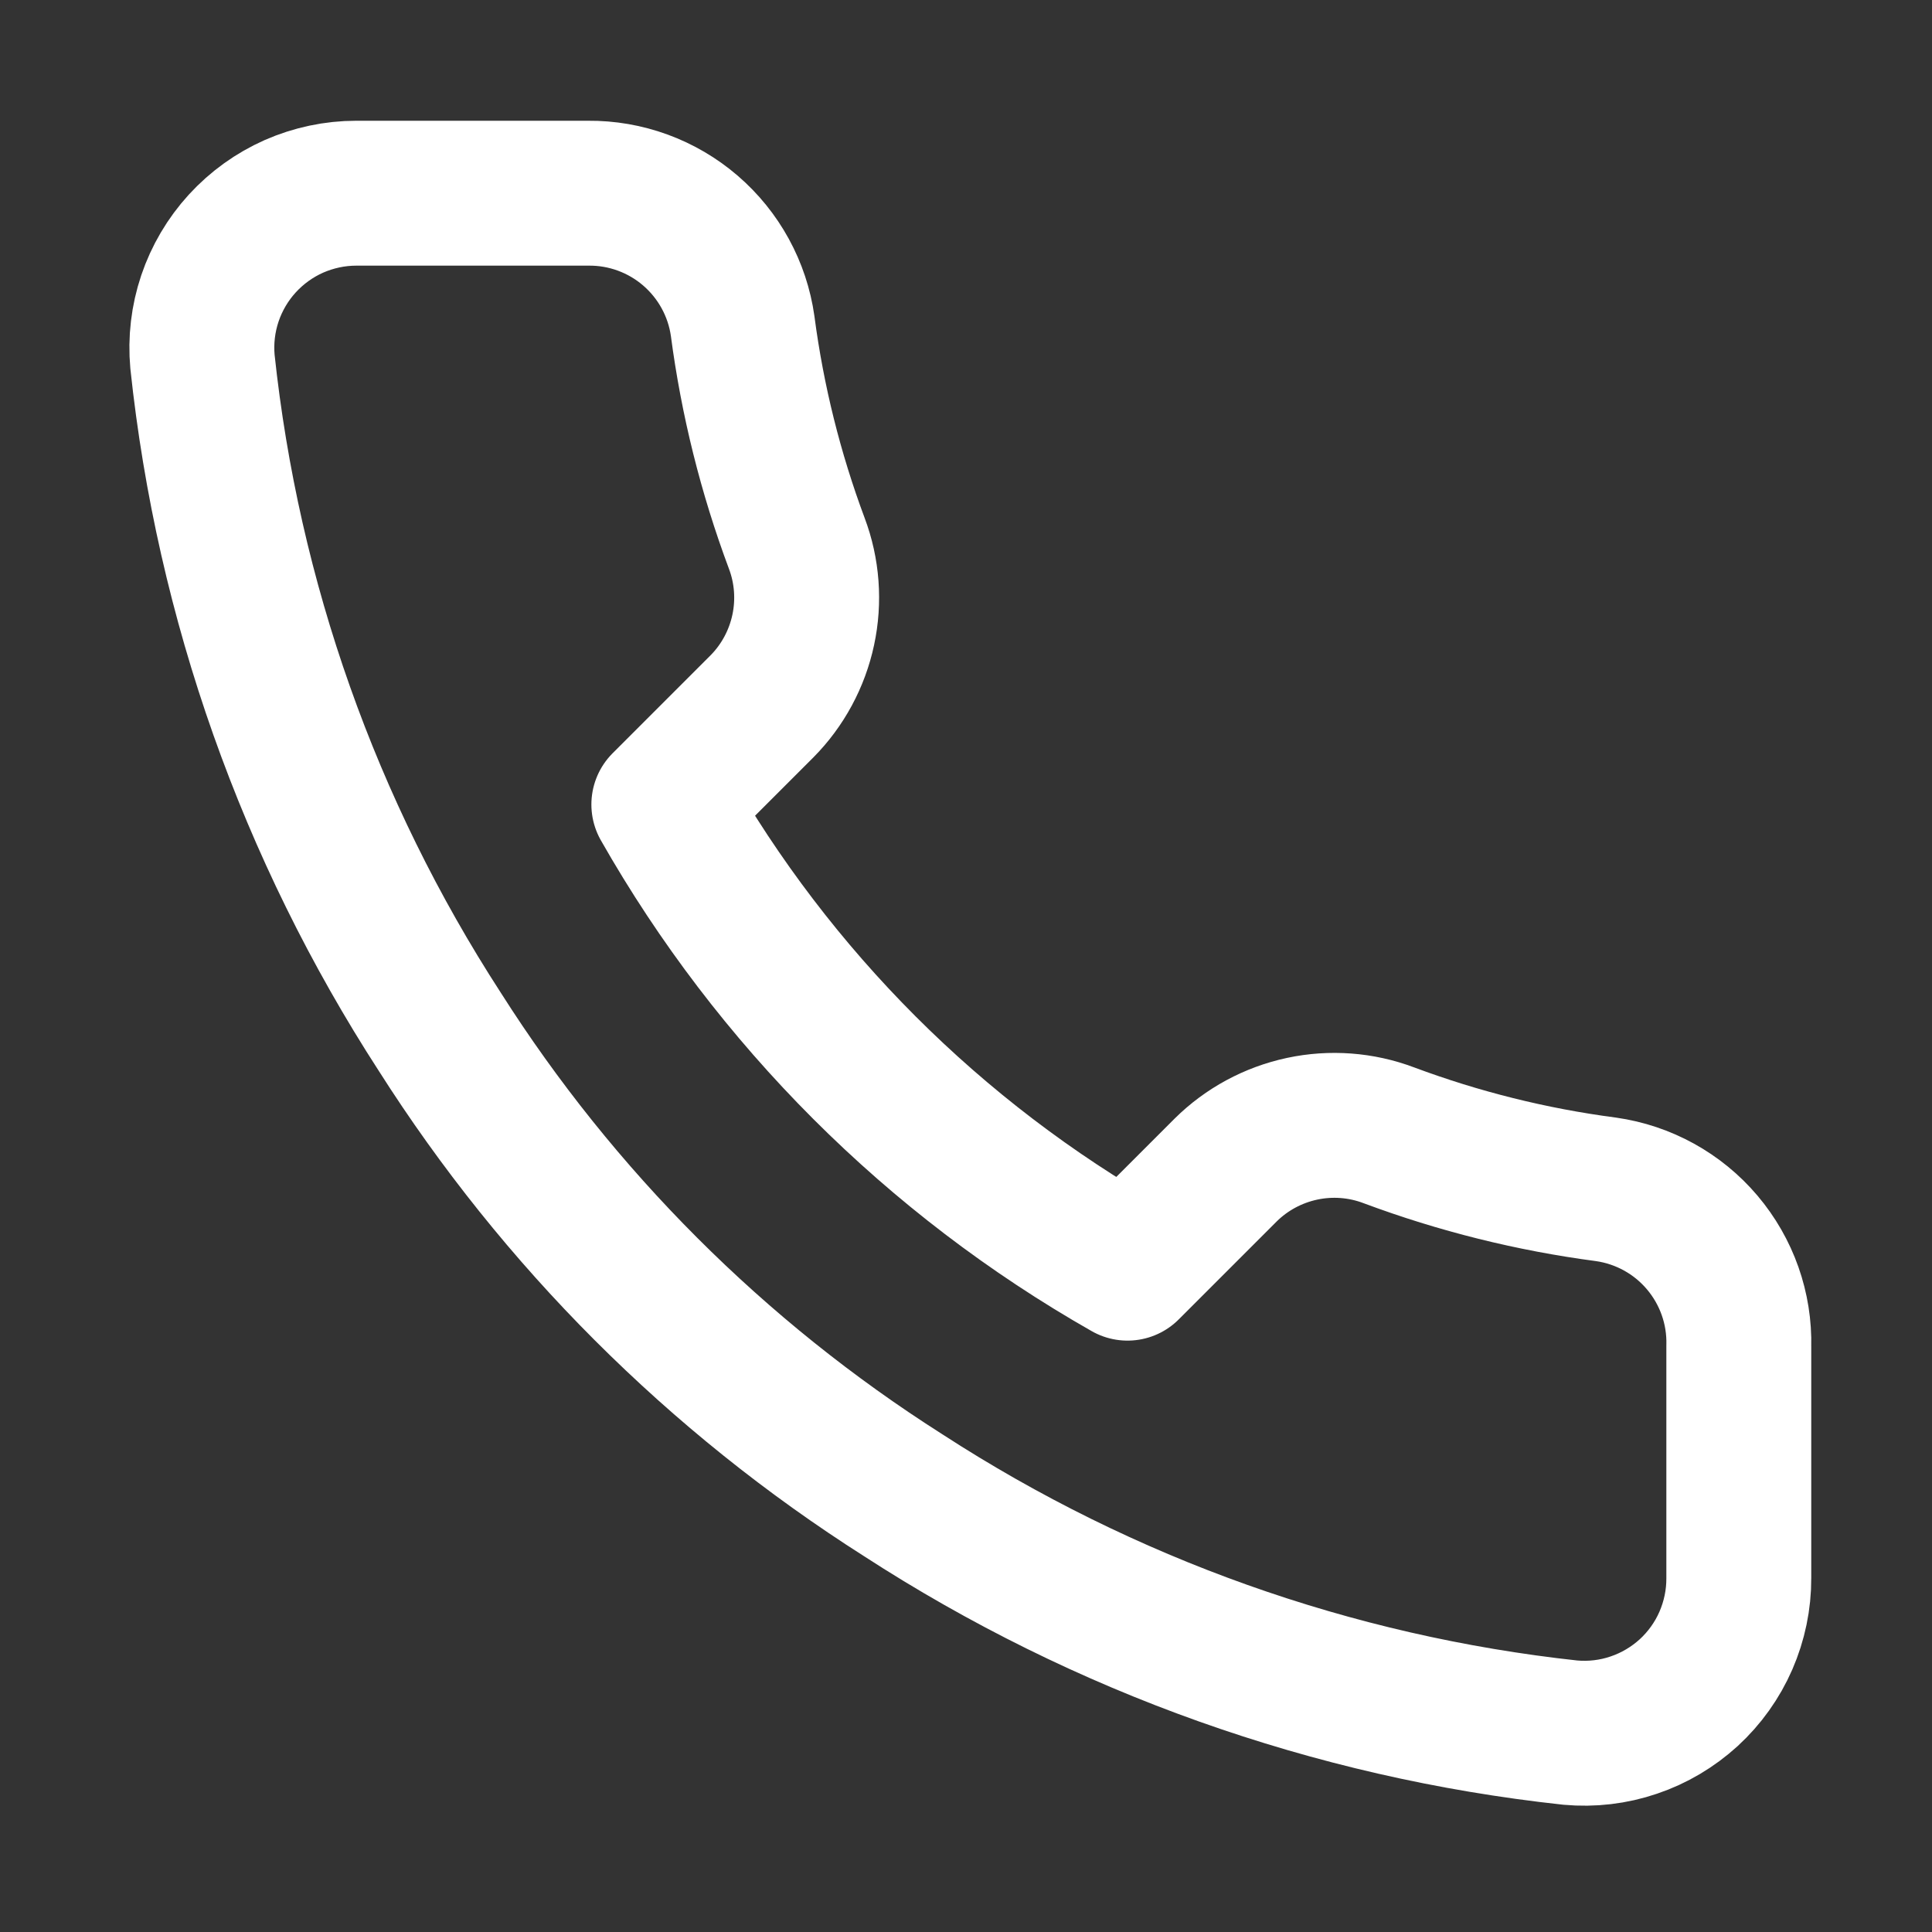 <svg width="20" height="20" viewBox="0 0 20 20" fill="none" xmlns="http://www.w3.org/2000/svg">
<rect x="0" y="0" width="20" height="20" fill="#333333" stroke="none"/>
<path d="M18 13.936V16.336C18.001 16.559 17.955 16.779 17.866 16.984C17.777 17.188 17.646 17.371 17.482 17.522C17.317 17.672 17.124 17.787 16.913 17.858C16.702 17.93 16.478 17.956 16.256 17.936C13.794 17.669 11.43 16.827 9.352 15.48C7.419 14.252 5.78 12.613 4.552 10.68C3.2 8.593 2.359 6.217 2.096 3.744C2.076 3.523 2.102 3.3 2.173 3.089C2.244 2.879 2.358 2.685 2.508 2.521C2.658 2.357 2.84 2.226 3.043 2.136C3.246 2.047 3.466 2 3.688 2H6.088C6.476 1.996 6.853 2.134 7.147 2.387C7.441 2.64 7.634 2.992 7.688 3.376C7.789 4.144 7.977 4.898 8.248 5.624C8.356 5.91 8.379 6.222 8.315 6.521C8.251 6.82 8.103 7.095 7.888 7.312L6.872 8.328C8.011 10.331 9.669 11.989 11.672 13.128L12.688 12.112C12.905 11.897 13.18 11.749 13.479 11.685C13.778 11.621 14.09 11.644 14.376 11.752C15.102 12.023 15.856 12.211 16.624 12.312C17.013 12.367 17.368 12.563 17.621 12.862C17.875 13.162 18.01 13.544 18 13.936Z" stroke="white" stroke-width="1.5" stroke-linecap="round" stroke-linejoin="round"/>
</svg>

